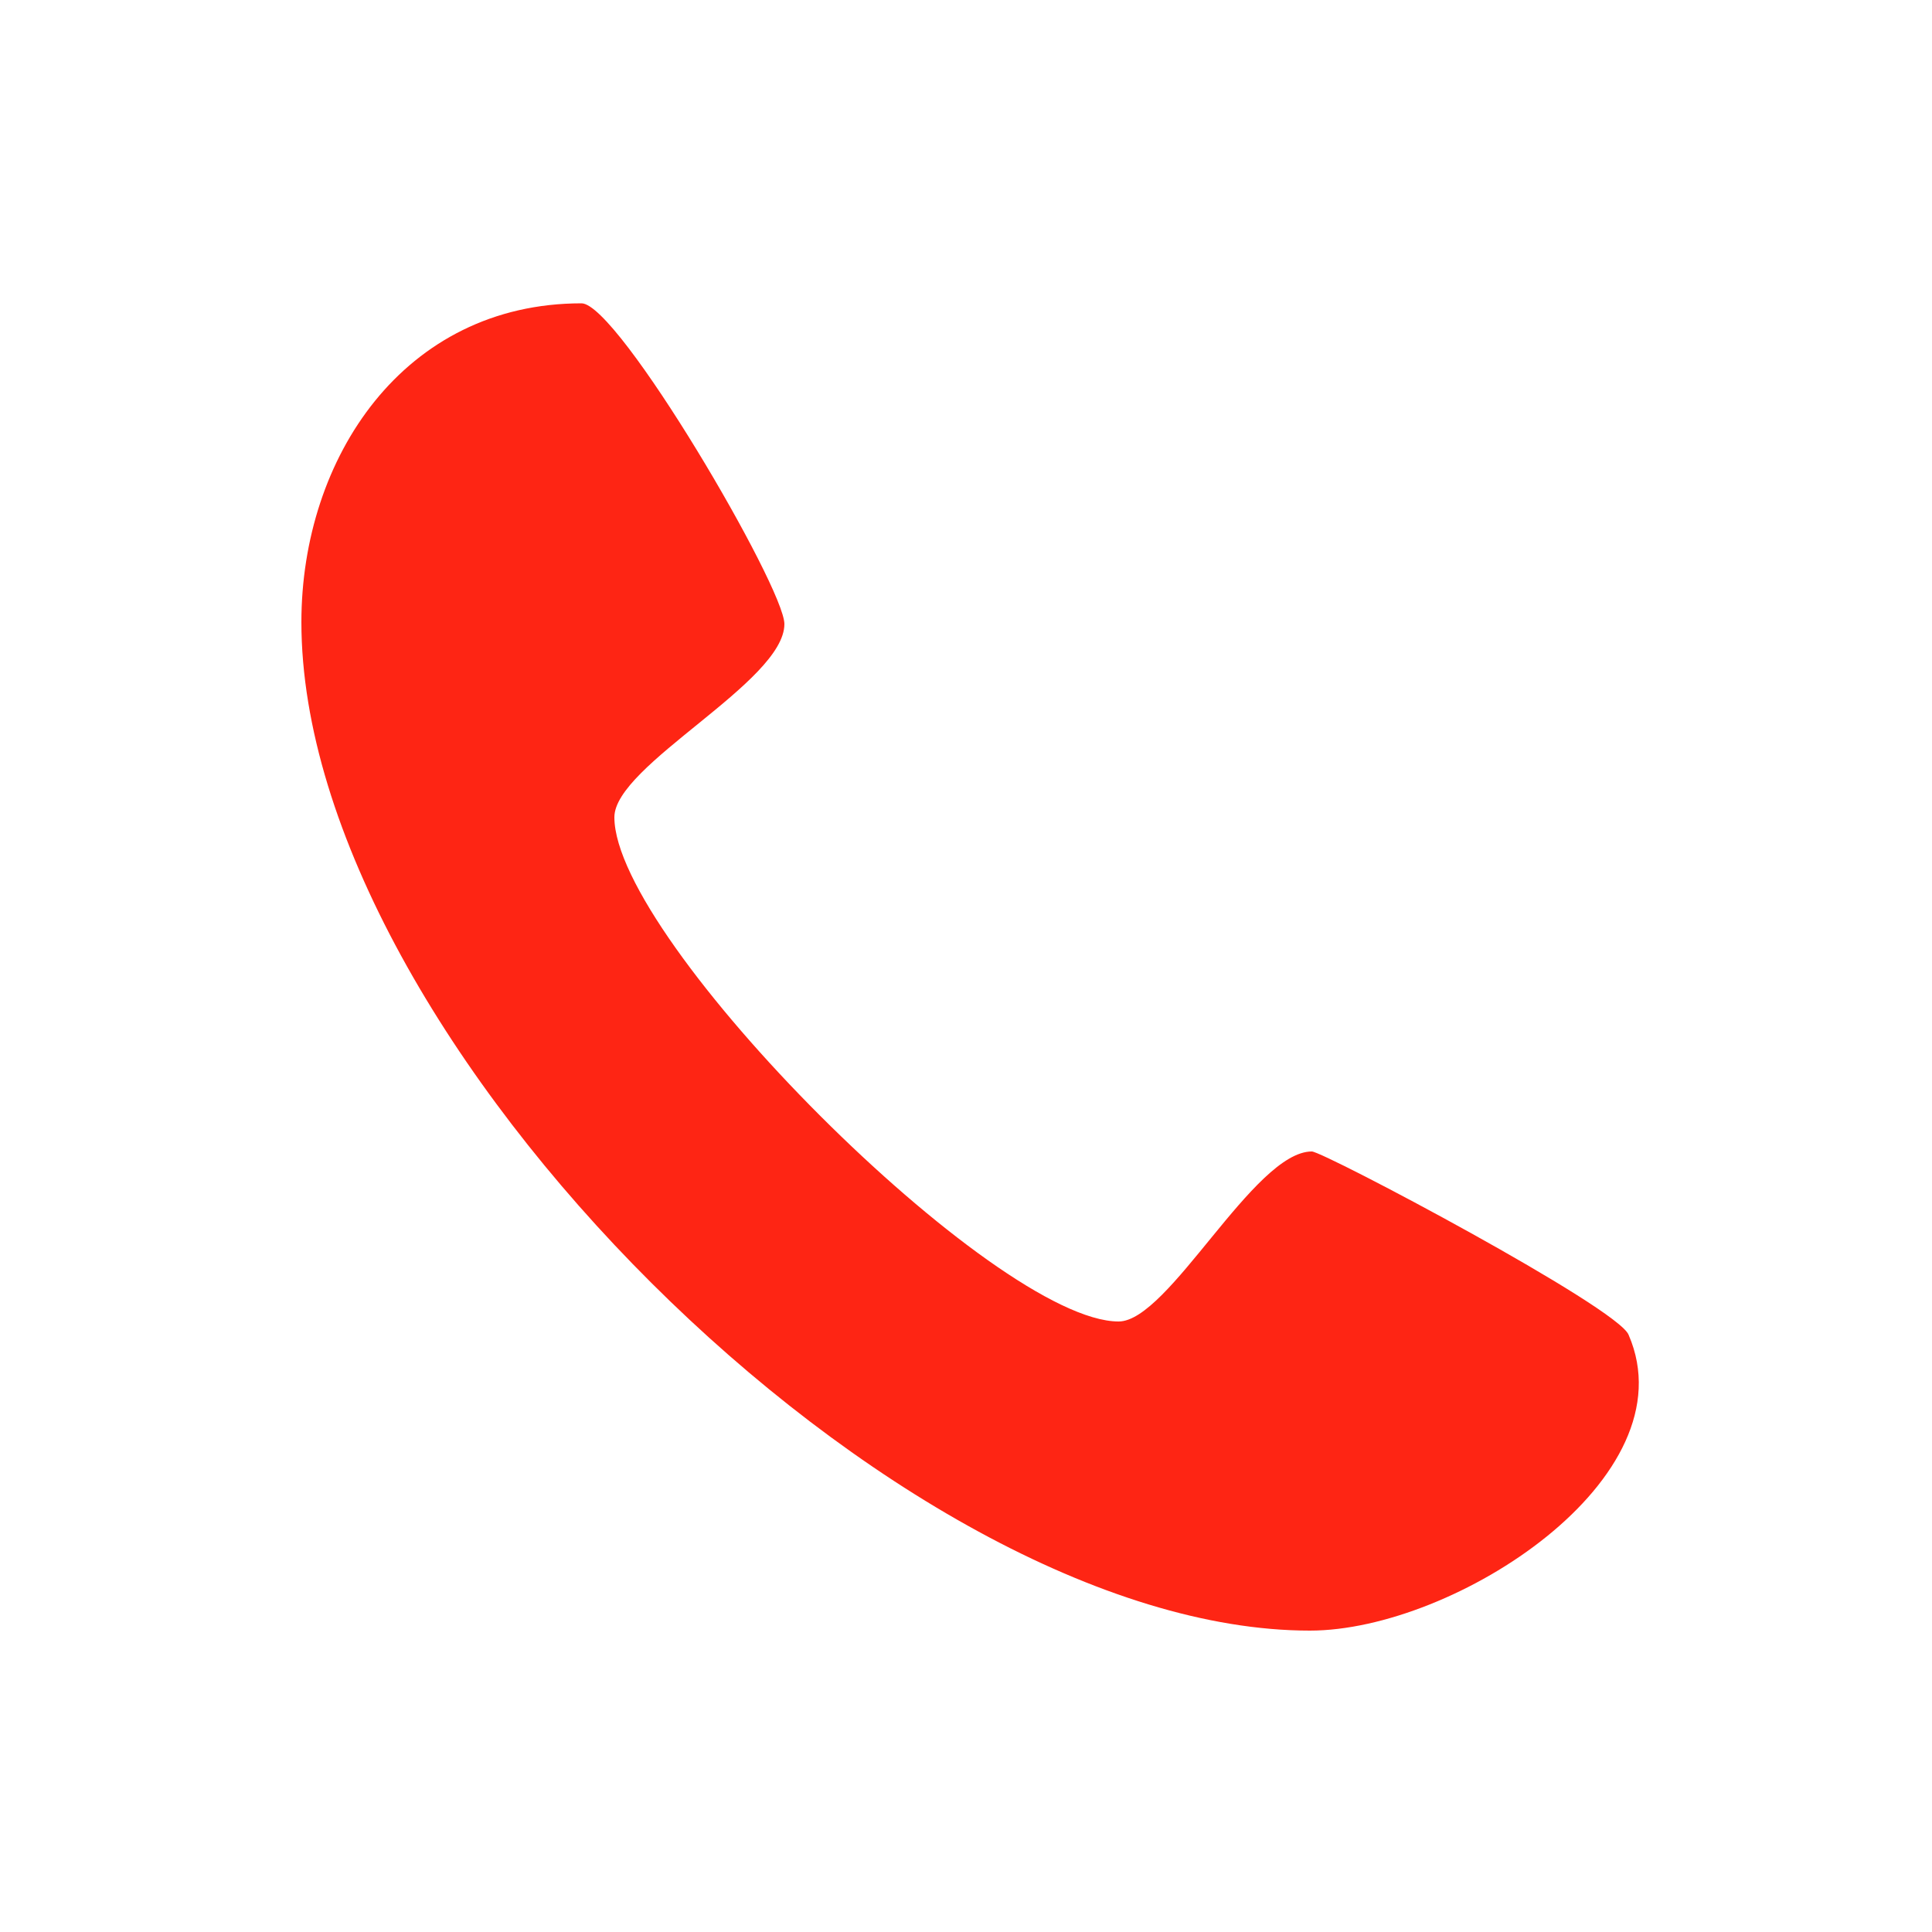 <?xml version="1.0" encoding="utf-8"?>
<!-- Generator: Adobe Illustrator 25.0.0, SVG Export Plug-In . SVG Version: 6.00 Build 0)  -->
<svg version="1.1" id="Livello_1" xmlns="http://www.w3.org/2000/svg" xmlns:xlink="http://www.w3.org/1999/xlink" x="0px" y="0px"
	 viewBox="0 0 100 100" style="enable-background:new 0 0 100 100;" xml:space="preserve">
<style type="text/css">
	.st0{fill-rule:evenodd;clip-rule:evenodd;fill:#FE2514;}
</style>
<g>
	<path class="st0" d="M67.8,84.4c-21.3,0-52.2-30.6-52.2-52.2c0-8.5,5.3-16.5,14.5-16.5c1.9,0,10.5,14.7,10.5,16.6
		c0,3-8.8,7.3-8.8,10c0,6.4,19.7,26.1,26.1,26.1c2.6,0,7-8.8,10-8.8c0.6,0,15.9,8.1,16.4,9.5C87.5,76.5,75.3,84.4,67.8,84.4z"/>
</g>
</svg>
